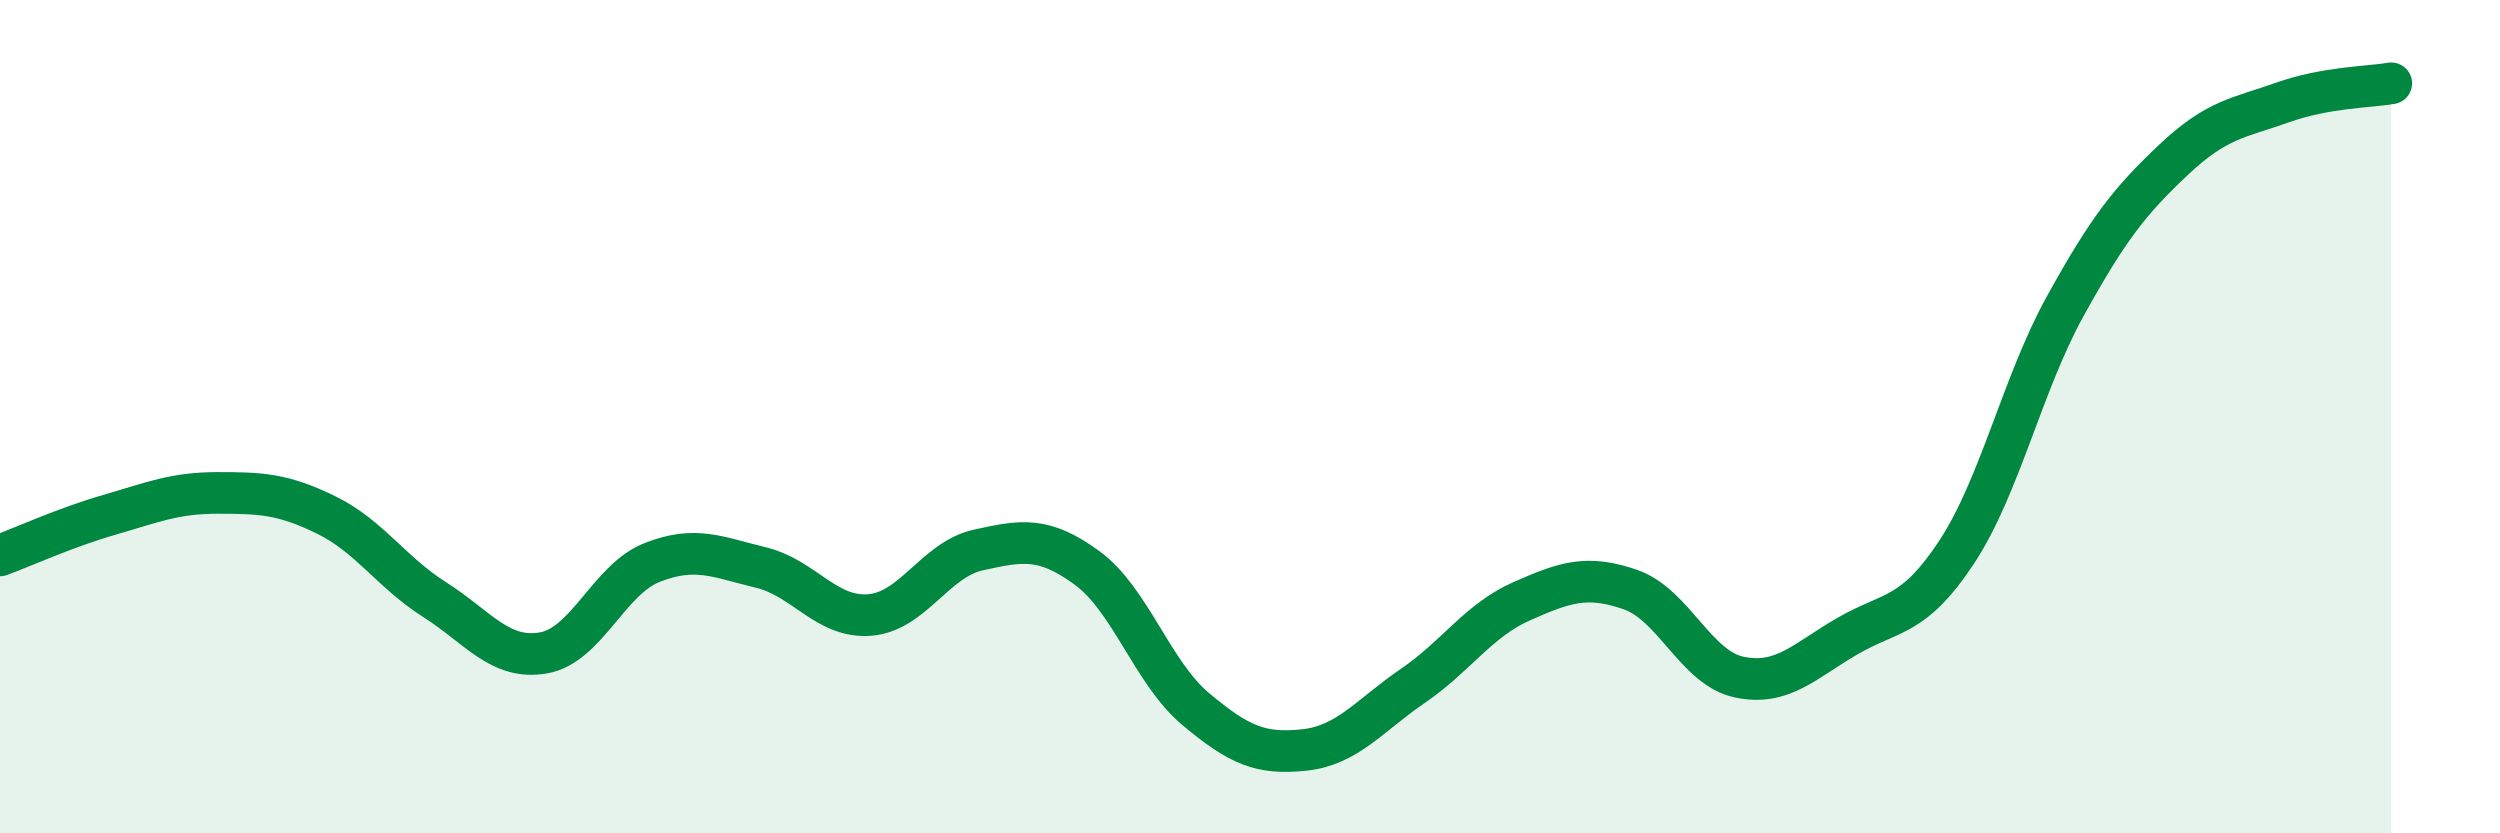 
    <svg width="60" height="20" viewBox="0 0 60 20" xmlns="http://www.w3.org/2000/svg">
      <path
        d="M 0,13.33 C 0.52,13.14 1.57,12.66 2.61,12.36 C 3.65,12.06 4.18,11.83 5.22,11.83 C 6.26,11.83 6.79,11.85 7.83,12.36 C 8.87,12.87 9.39,13.73 10.43,14.39 C 11.47,15.05 12,15.85 13.04,15.67 C 14.08,15.49 14.61,13.91 15.65,13.5 C 16.69,13.09 17.22,13.37 18.26,13.62 C 19.3,13.87 19.83,14.84 20.87,14.76 C 21.91,14.68 22.44,13.43 23.48,13.2 C 24.52,12.97 25.05,12.87 26.09,13.63 C 27.13,14.39 27.66,16.15 28.7,17.02 C 29.74,17.89 30.26,18.11 31.3,18 C 32.34,17.89 32.87,17.17 33.91,16.46 C 34.95,15.75 35.48,14.89 36.52,14.43 C 37.56,13.97 38.09,13.79 39.13,14.15 C 40.17,14.51 40.7,16.03 41.74,16.25 C 42.78,16.47 43.31,15.86 44.35,15.26 C 45.39,14.66 45.92,14.83 46.96,13.25 C 48,11.67 48.53,9.22 49.57,7.34 C 50.61,5.46 51.13,4.81 52.17,3.83 C 53.21,2.85 53.74,2.83 54.78,2.46 C 55.82,2.09 56.87,2.09 57.39,2L57.39 20L0 20Z"
        fill="#008740"
        opacity="0.1"
        stroke-linecap="round"
        stroke-linejoin="round"
      />
      <path
        d="M 0,13.33 C 0.52,13.14 1.57,12.66 2.61,12.36 C 3.65,12.06 4.18,11.83 5.22,11.83 C 6.26,11.83 6.79,11.85 7.83,12.36 C 8.87,12.87 9.39,13.73 10.43,14.39 C 11.47,15.05 12,15.85 13.04,15.67 C 14.08,15.49 14.61,13.91 15.65,13.5 C 16.69,13.09 17.22,13.37 18.26,13.62 C 19.3,13.87 19.83,14.84 20.87,14.76 C 21.91,14.68 22.44,13.43 23.48,13.2 C 24.52,12.97 25.05,12.87 26.09,13.63 C 27.13,14.39 27.66,16.15 28.7,17.02 C 29.74,17.89 30.26,18.11 31.3,18 C 32.34,17.89 32.87,17.17 33.91,16.46 C 34.95,15.75 35.48,14.89 36.52,14.43 C 37.56,13.97 38.09,13.79 39.13,14.15 C 40.17,14.51 40.7,16.03 41.74,16.25 C 42.78,16.47 43.31,15.86 44.35,15.26 C 45.39,14.66 45.92,14.83 46.96,13.25 C 48,11.67 48.53,9.22 49.57,7.34 C 50.61,5.46 51.13,4.81 52.17,3.83 C 53.21,2.85 53.74,2.83 54.78,2.46 C 55.82,2.09 56.87,2.09 57.39,2"
        stroke="#008740"
        stroke-width="1"
        fill="none"
        stroke-linecap="round"
        stroke-linejoin="round"
      />
    </svg>
  